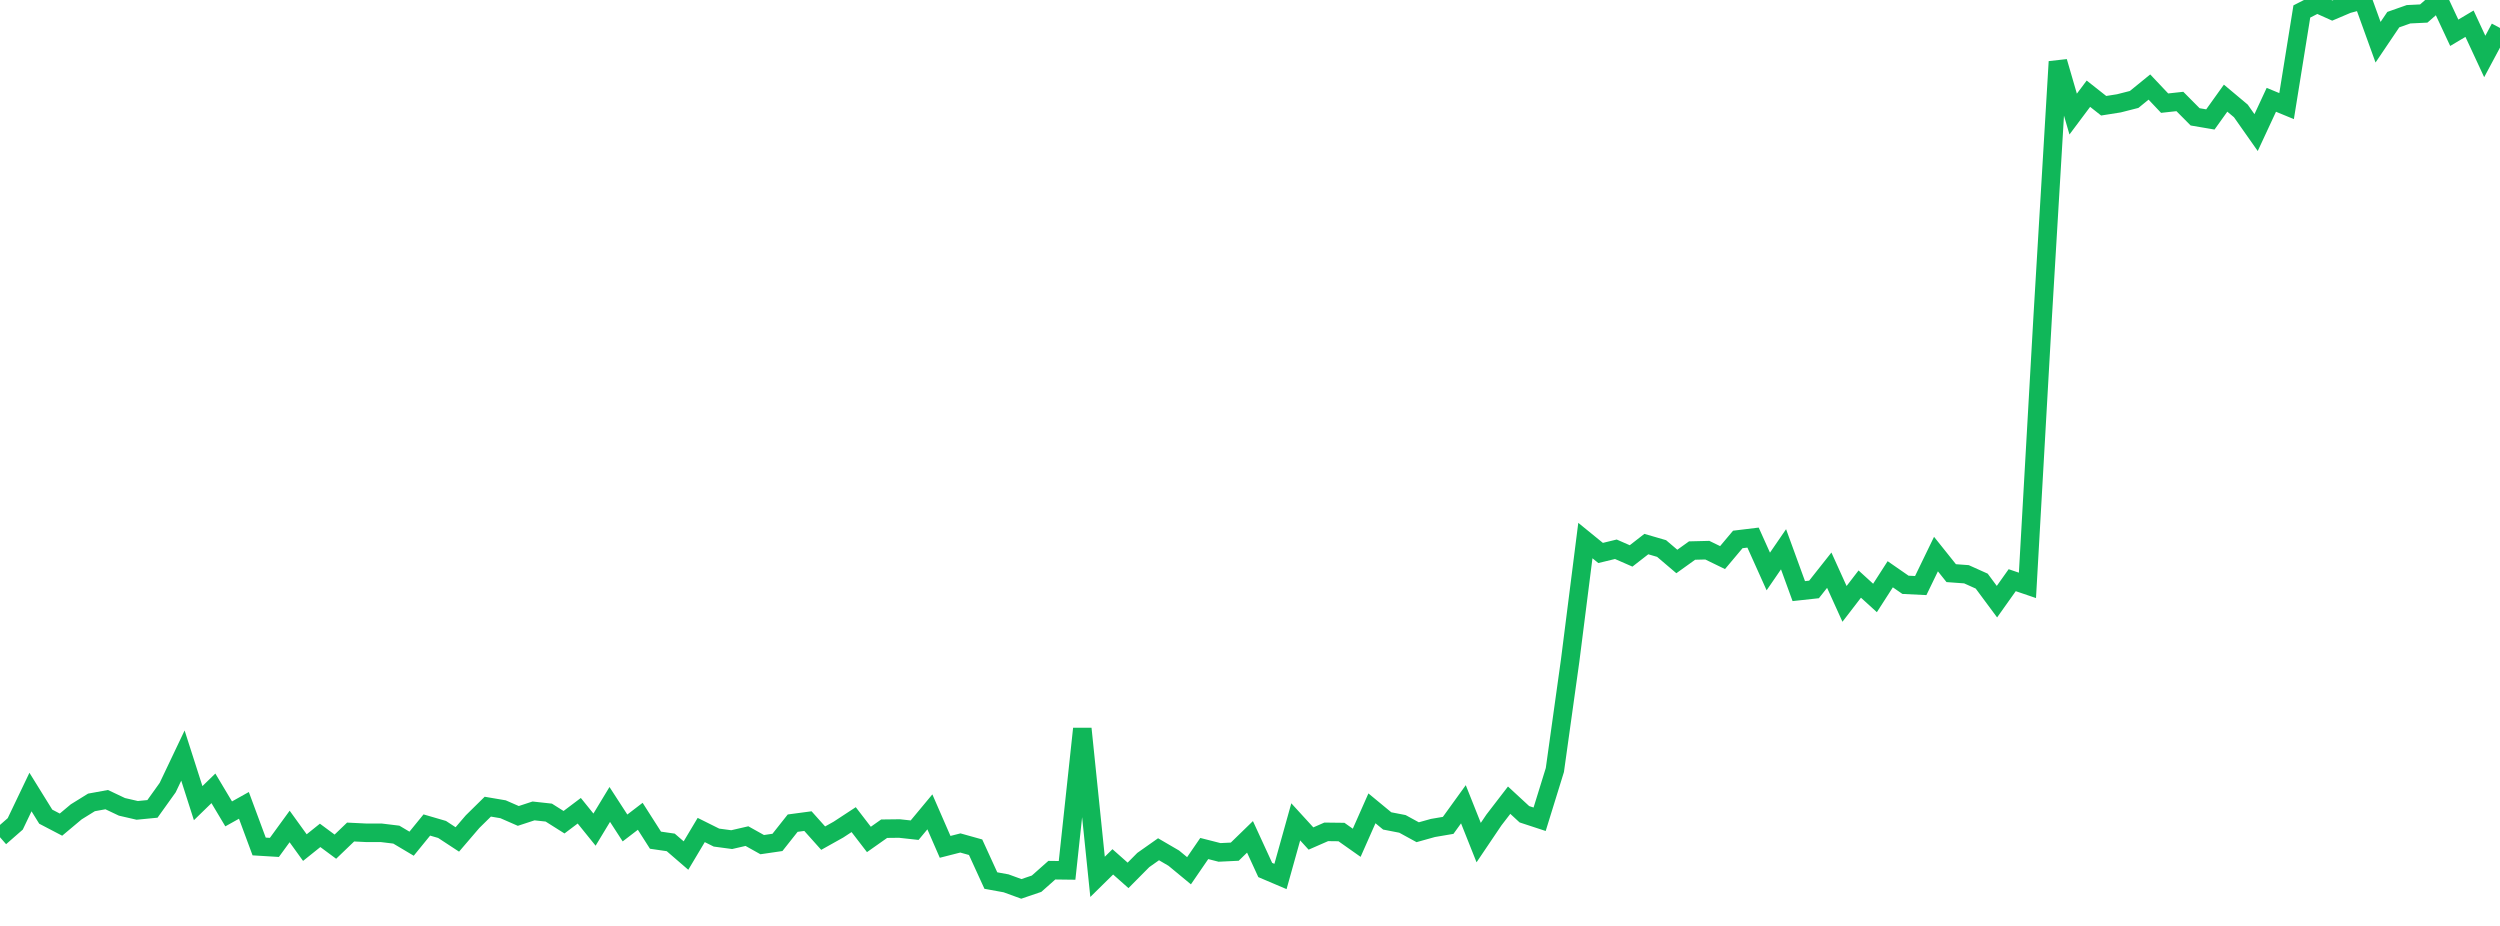 <?xml version="1.0" standalone="no"?>
<!DOCTYPE svg PUBLIC "-//W3C//DTD SVG 1.1//EN" "http://www.w3.org/Graphics/SVG/1.1/DTD/svg11.dtd">
<svg width="135" height="50" viewBox="0 0 135 50" preserveAspectRatio="none" class="sparkline" xmlns="http://www.w3.org/2000/svg"
xmlns:xlink="http://www.w3.org/1999/xlink"><path  class="sparkline--line" d="M 0 45.21 L 0 45.21 L 0.823 44.49 L 1.646 42.77 L 2.47 44.1 L 3.293 44.53 L 4.116 43.84 L 4.939 43.33 L 5.762 43.18 L 6.585 43.57 L 7.409 43.76 L 8.232 43.68 L 9.055 42.53 L 9.878 40.8 L 10.701 43.37 L 11.524 42.57 L 12.348 43.95 L 13.171 43.49 L 13.994 45.71 L 14.817 45.76 L 15.64 44.63 L 16.463 45.77 L 17.287 45.11 L 18.11 45.72 L 18.933 44.93 L 19.756 44.97 L 20.579 44.97 L 21.402 45.07 L 22.226 45.56 L 23.049 44.55 L 23.872 44.79 L 24.695 45.33 L 25.518 44.37 L 26.341 43.56 L 27.165 43.7 L 27.988 44.06 L 28.811 43.79 L 29.634 43.88 L 30.457 44.4 L 31.28 43.78 L 32.104 44.8 L 32.927 43.44 L 33.75 44.71 L 34.573 44.08 L 35.396 45.37 L 36.22 45.49 L 37.043 46.2 L 37.866 44.82 L 38.689 45.23 L 39.512 45.34 L 40.335 45.15 L 41.159 45.61 L 41.982 45.49 L 42.805 44.45 L 43.628 44.34 L 44.451 45.26 L 45.274 44.8 L 46.098 44.26 L 46.921 45.33 L 47.744 44.75 L 48.567 44.74 L 49.39 44.83 L 50.213 43.84 L 51.037 45.73 L 51.86 45.52 L 52.683 45.75 L 53.506 47.55 L 54.329 47.7 L 55.152 48 L 55.976 47.72 L 56.799 46.99 L 57.622 47 L 58.445 39.35 L 59.268 47.35 L 60.091 46.54 L 60.915 47.27 L 61.738 46.44 L 62.561 45.86 L 63.384 46.34 L 64.207 47.02 L 65.03 45.82 L 65.854 46.03 L 66.677 45.99 L 67.5 45.19 L 68.323 46.98 L 69.146 47.33 L 69.97 44.38 L 70.793 45.28 L 71.616 44.92 L 72.439 44.93 L 73.262 45.51 L 74.085 43.65 L 74.909 44.33 L 75.732 44.49 L 76.555 44.94 L 77.378 44.71 L 78.201 44.57 L 79.024 43.43 L 79.848 45.5 L 80.671 44.28 L 81.494 43.21 L 82.317 43.97 L 83.14 44.24 L 83.963 41.58 L 84.787 35.68 L 85.61 29.19 L 86.433 29.86 L 87.256 29.66 L 88.079 30.02 L 88.902 29.38 L 89.726 29.62 L 90.549 30.32 L 91.372 29.73 L 92.195 29.71 L 93.018 30.11 L 93.841 29.13 L 94.665 29.03 L 95.488 30.86 L 96.311 29.66 L 97.134 31.92 L 97.957 31.83 L 98.78 30.79 L 99.604 32.61 L 100.427 31.54 L 101.25 32.29 L 102.073 31.01 L 102.896 31.58 L 103.72 31.62 L 104.543 29.92 L 105.366 30.95 L 106.189 31.01 L 107.012 31.38 L 107.835 32.49 L 108.659 31.33 L 109.482 31.61 L 110.305 17.11 L 111.128 3.33 L 111.951 6.16 L 112.774 5.06 L 113.598 5.71 L 114.421 5.58 L 115.244 5.37 L 116.067 4.7 L 116.89 5.57 L 117.713 5.48 L 118.537 6.31 L 119.36 6.45 L 120.183 5.3 L 121.006 5.99 L 121.829 7.16 L 122.652 5.39 L 123.476 5.73 L 124.299 0.62 L 125.122 0.2 L 125.945 0.57 L 126.768 0.22 L 127.591 0 L 128.415 2.28 L 129.238 1.06 L 130.061 0.77 L 130.884 0.73 L 131.707 0.01 L 132.53 1.77 L 133.354 1.28 L 134.177 3.05 L 135 1.51" fill="none" stroke-width="1" stroke="#10b759"></path></svg>